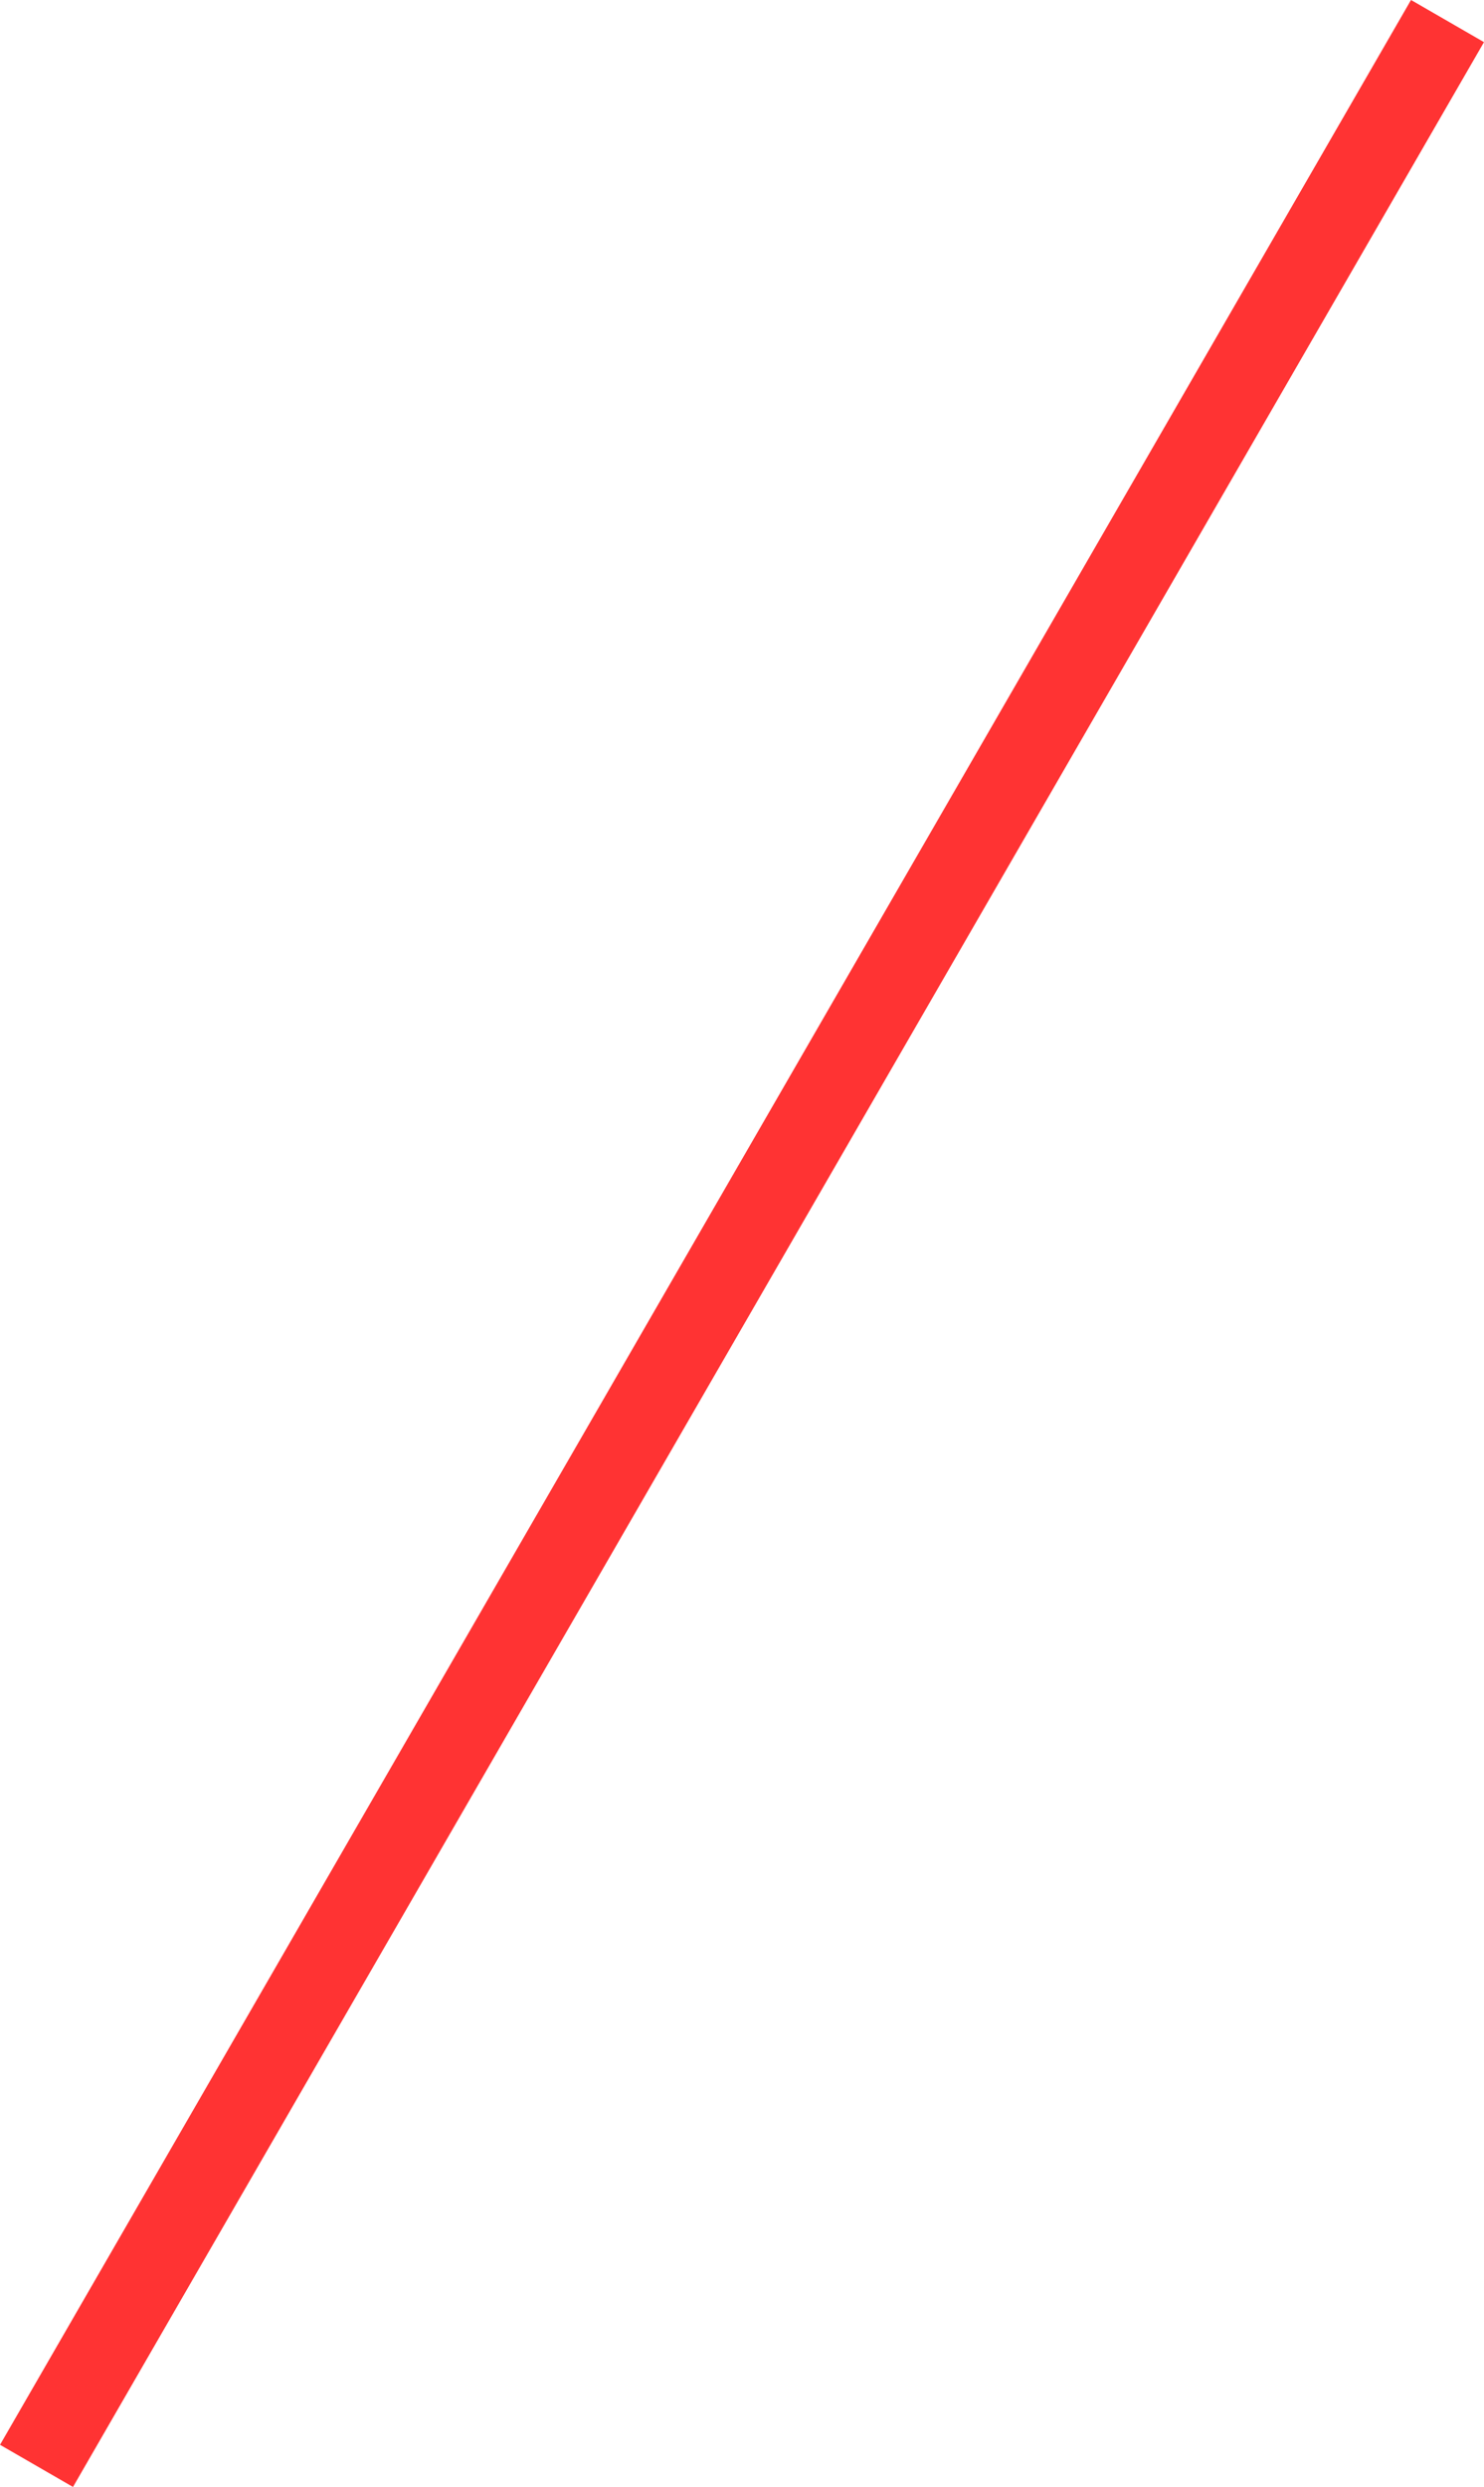 <?xml version="1.0" encoding="utf-8"?>
<!-- Generator: Adobe Illustrator 16.0.0, SVG Export Plug-In . SVG Version: 6.00 Build 0)  -->
<!DOCTYPE svg PUBLIC "-//W3C//DTD SVG 1.1//EN" "http://www.w3.org/Graphics/SVG/1.1/DTD/svg11.dtd">
<svg version="1.1" id="Layer_1" xmlns="http://www.w3.org/2000/svg" xmlns:xlink="http://www.w3.org/1999/xlink" x="0px" y="0px"
	 width="70.438px" height="118px" viewBox="0 0 70.438 118" enable-background="new 0 0 70.438 118" xml:space="preserve">
<rect x="33.218" y="-7.973" transform="matrix(0.866 0.5 -0.5 0.866 34.22 -9.705)" fill="#FF3333" width="4" height="133.945"/>
</svg>
